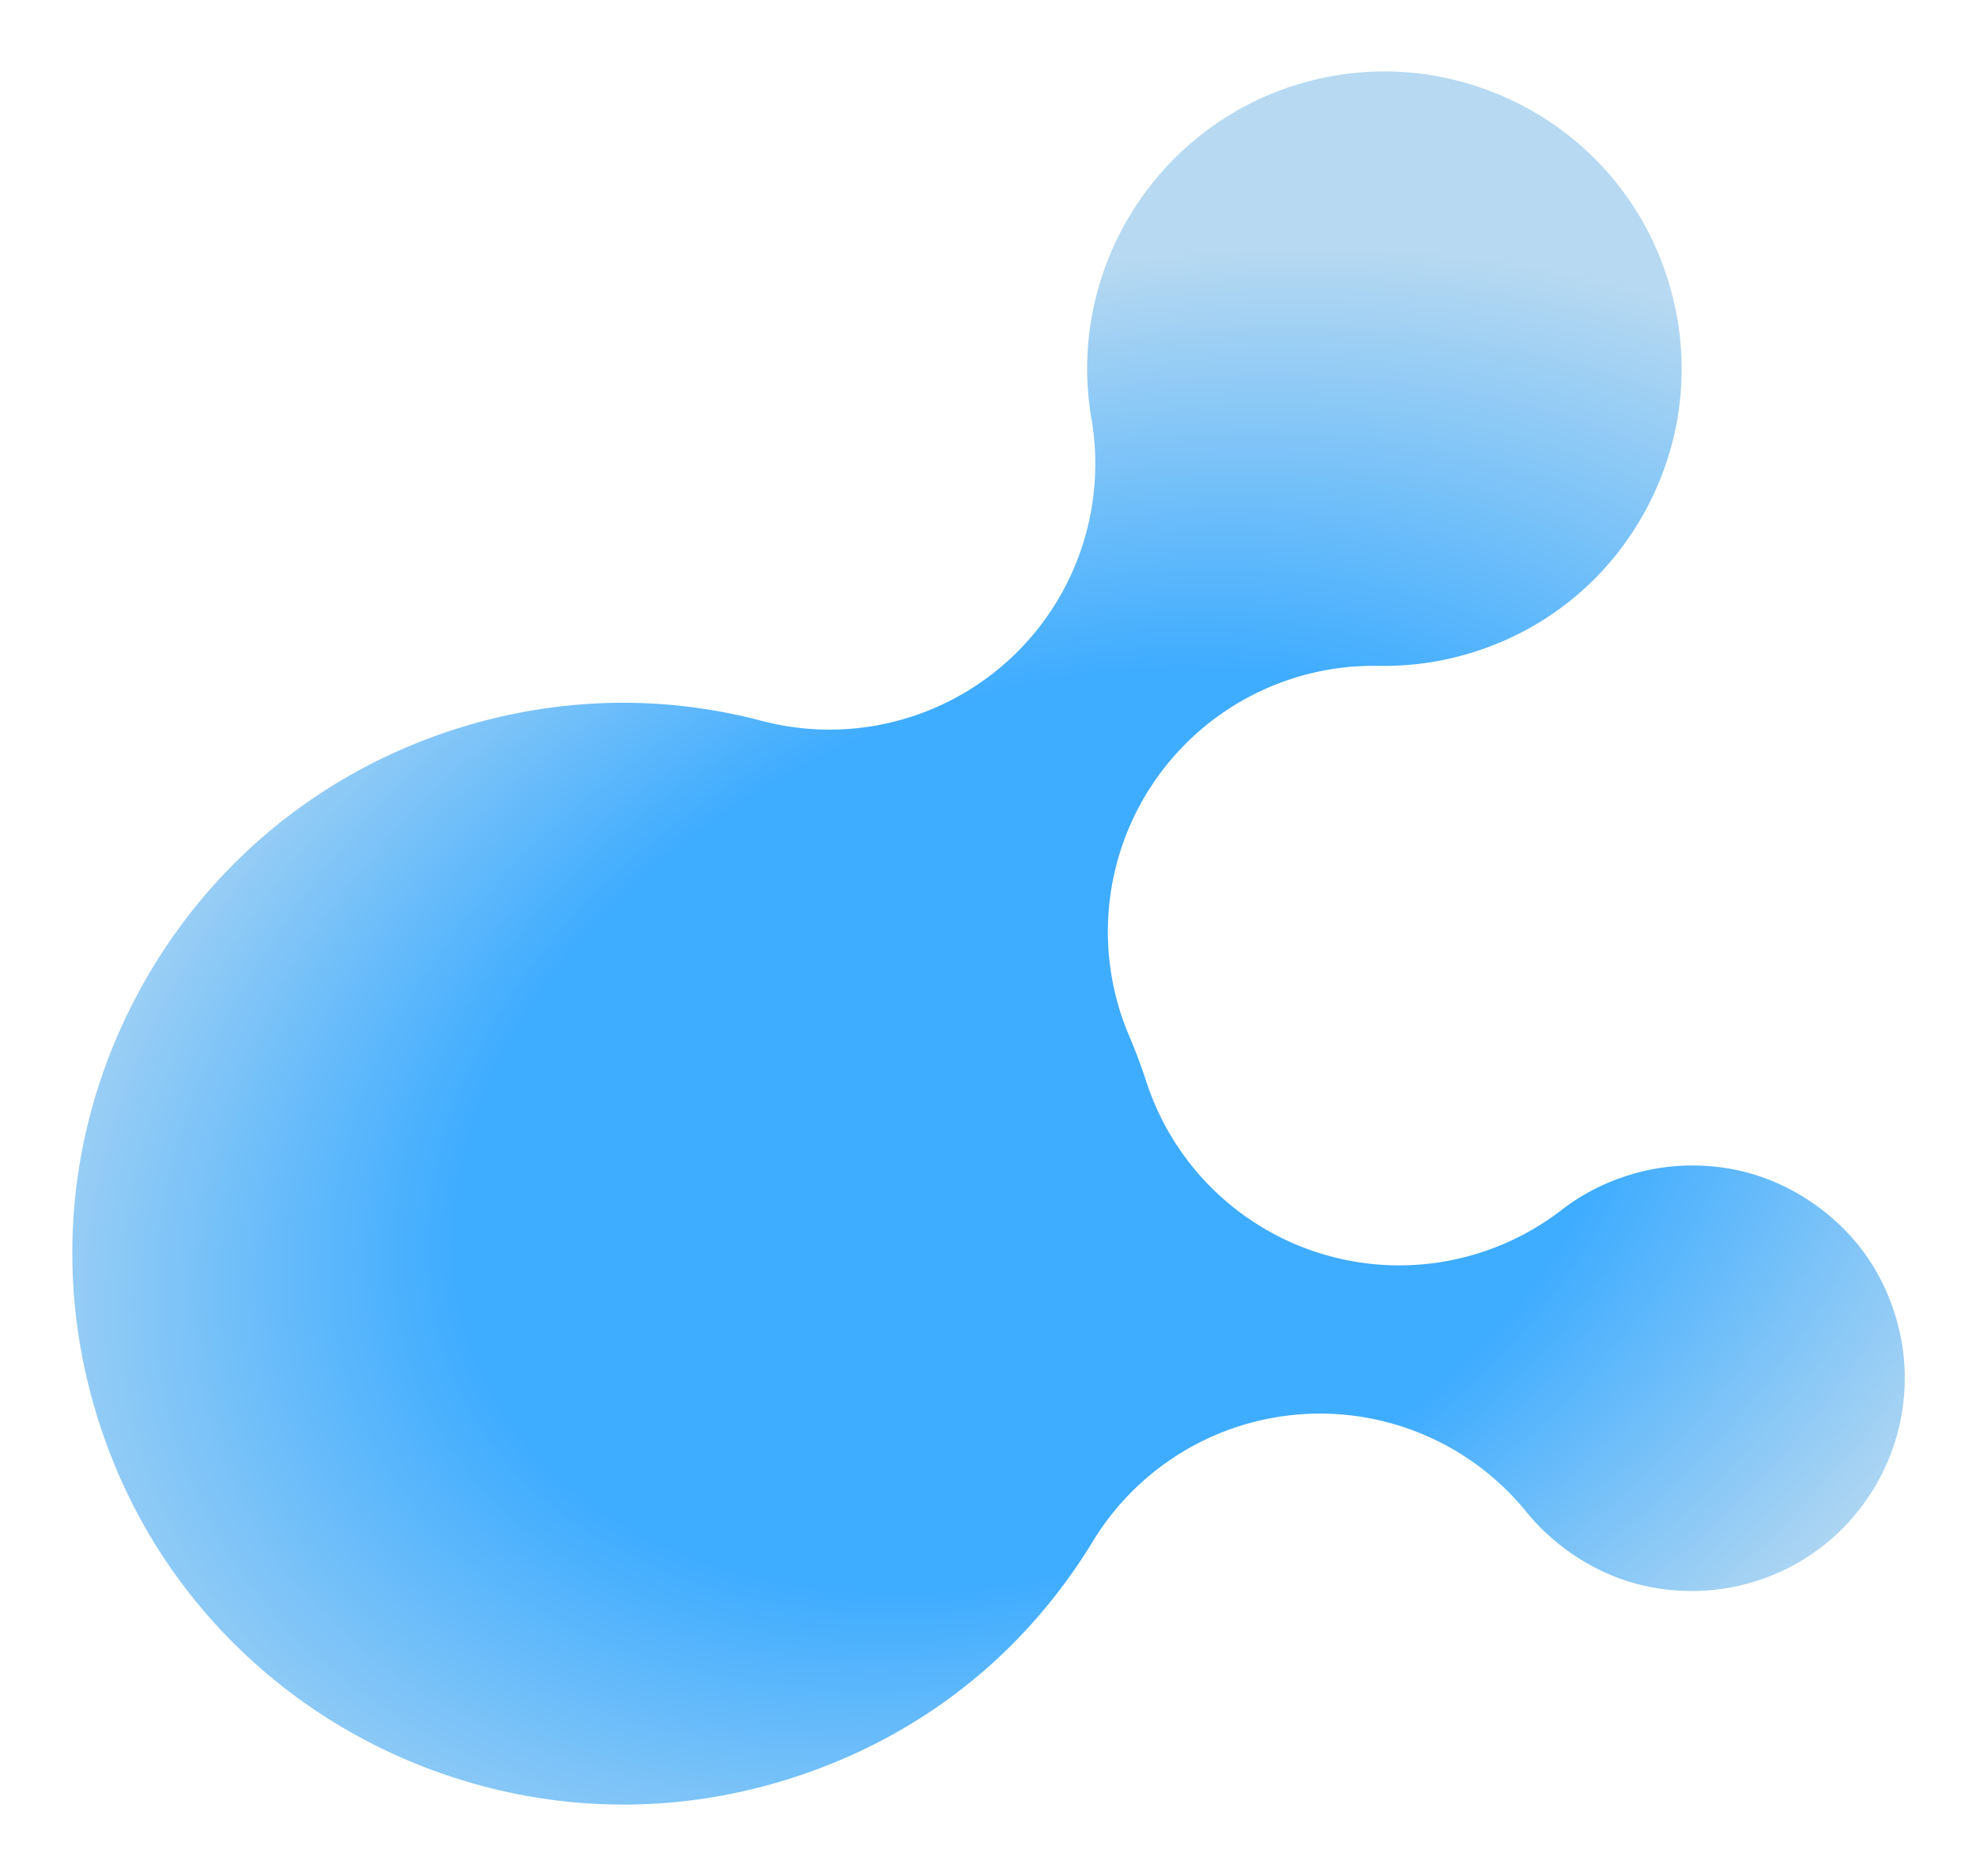 <svg width="573" height="544" viewBox="0 0 573 544" fill="none" xmlns="http://www.w3.org/2000/svg"><g filter="url(#filter0_f_921_3108)"><path d="M180.664 523.186c-33.477 0-66.898-10.924-94.109-30.746-28.114-20.493-48.365-48.971-58.55-82.348-12.455-40.789-8.282-83.989 11.76-121.639 20.042-37.65 53.54-65.246 94.329-77.701 15.219-4.647 30.933-7.004 46.68-7.004 13.391 0 26.903 1.762 40.172 5.253a77.234 77.234 0 0019.58 2.533 77.074 77.074 0 0052.109-20.273 77.068 77.068 0 0023.863-69.883c-7.334-42.594 18.368-84.253 59.784-96.895a86.143 86.143 0 0125.196-3.777c18.059 0 36.086 5.892 50.776 16.595 15.164 11.056 26.088 26.418 31.594 44.423 6.717 22.013 4.471 45.325-6.343 65.632-10.814 20.317-28.885 35.205-50.898 41.922a86.137 86.137 0 01-25.196 3.778c-.528 0-1.057 0-1.574-.011-.496 0-1.002-.011-1.498-.011a77.092 77.092 0 00-63.903 33.972 77.077 77.077 0 00-6.992 73.351 160.25 160.25 0 015.01 13.358 77.091 77.091 0 0050.6 49.73 76.976 76.976 0 0022.663 3.414 77.099 77.099 0 0047.143-16.089c5.847-4.515 12.509-7.94 19.799-10.164a61.742 61.742 0 0118.038-2.709c13.303 0 25.526 3.997 36.351 11.882 11.012 8.028 18.621 18.72 22.608 31.792 9.932 32.518-8.447 67.063-40.976 76.985a61.742 61.742 0 01-18.038 2.709c-13.302 0-25.526-3.997-36.34-11.882-4.404-3.216-8.325-6.916-11.65-11.012a77.105 77.105 0 00-59.873-28.543c-1.718 0-3.447.055-5.176.176a77.098 77.098 0 00-60.665 36.813c-20.57 33.774-51.547 57.758-89.583 69.376-15.219 4.647-30.933 7.004-46.68 7.004l-.011-.011z" fill="url(#paint0_radial_921_3108)"/></g><defs><radialGradient id="paint0_radial_921_3108" cx="0" cy="0" r="1" gradientUnits="userSpaceOnUse" gradientTransform="matrix(313.864 -128.289 91.023 222.691 302.201 327.936)"><stop offset=".52" stop-color="#3EACFF"/><stop offset="1" stop-color="#B7D9F1"/></radialGradient><filter id="filter0_f_921_3108" x=".967" y=".706" width="571.384" height="542.491" filterUnits="userSpaceOnUse" color-interpolation-filters="sRGB"><feFlood flood-opacity="0" result="BackgroundImageFix"/><feBlend mode="normal" in="SourceGraphic" in2="BackgroundImageFix" result="shape"/><feGaussianBlur stdDeviation="10" result="effect1_foregroundBlur_921_3108"/></filter></defs></svg>